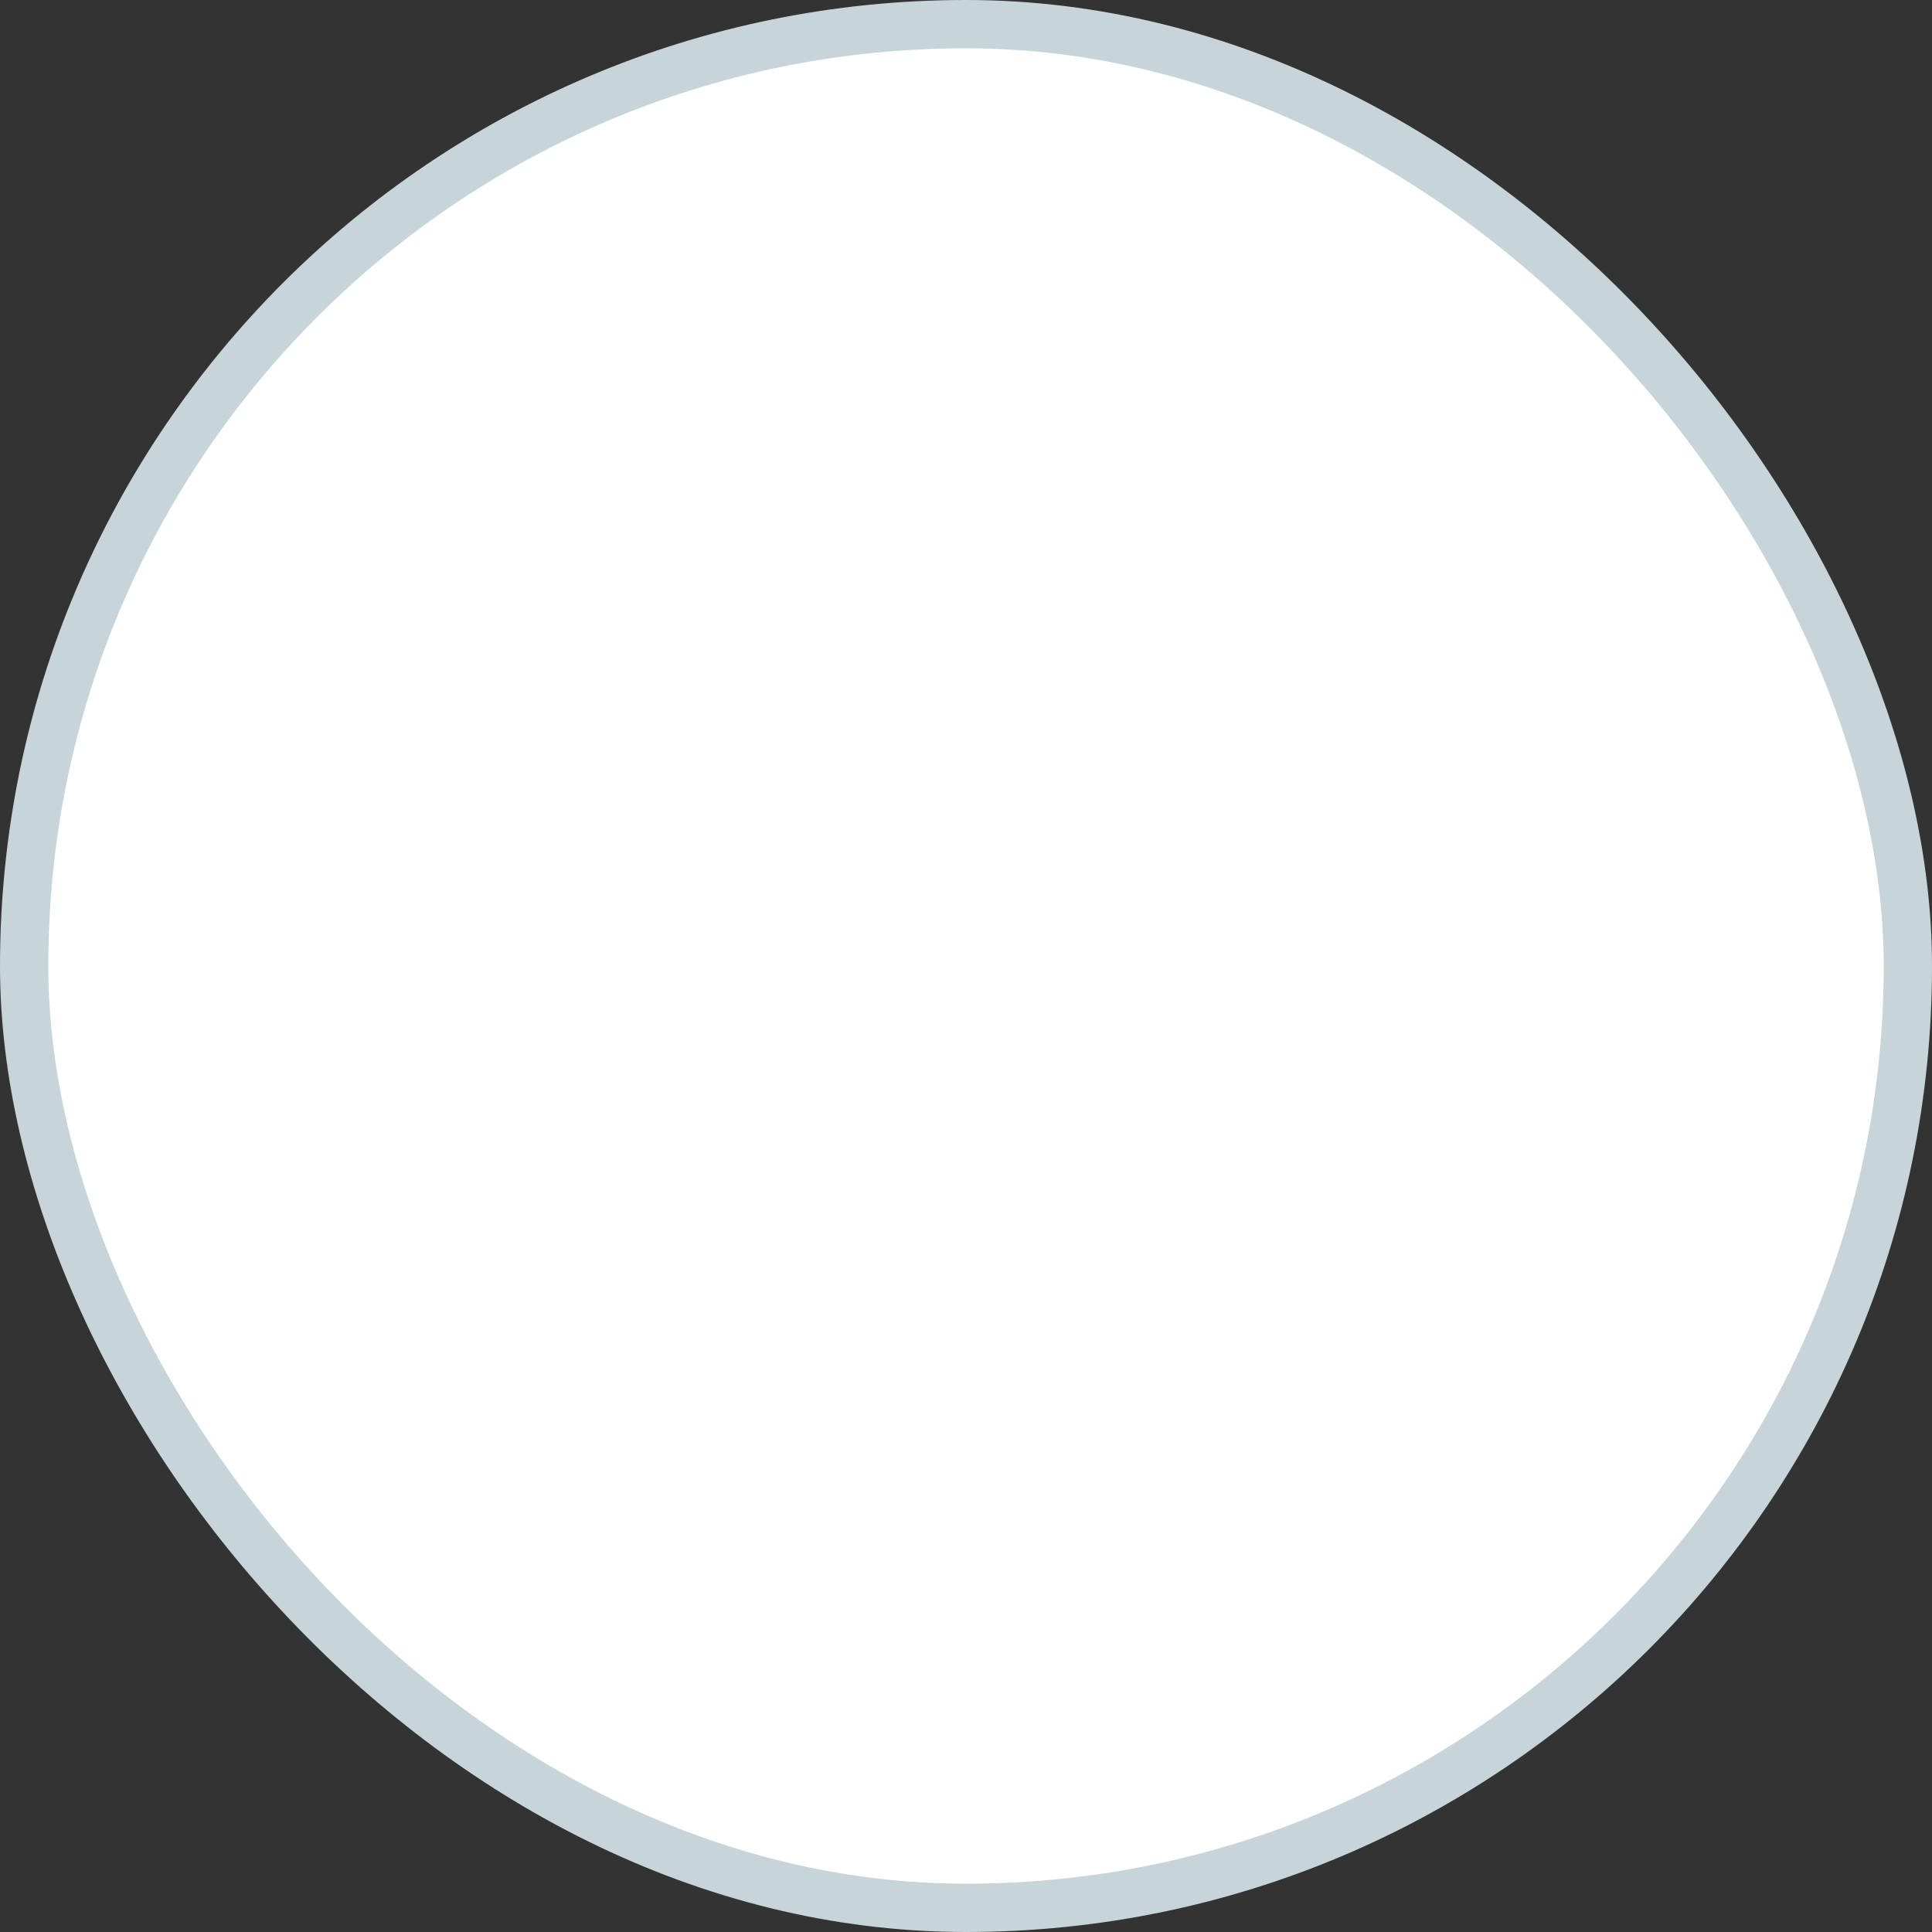 <svg width="40" height="40" viewBox="0 0 40 40" fill="none" xmlns="http://www.w3.org/2000/svg">
<rect x="0" y="0" width="40" height="40" fill="#333333" stroke="none"/>
<g clip-path="url(#clip0_2953_470)">
<rect x="0.5" y="0.5" width="39" height="39" rx="19.5" fill="white" stroke="#C7D5DA"/>
</g>
<defs>
<clipPath id="clip0_2953_470">
<rect width="40" height="40" fill="white"/>
</clipPath>
</defs>
</svg>
